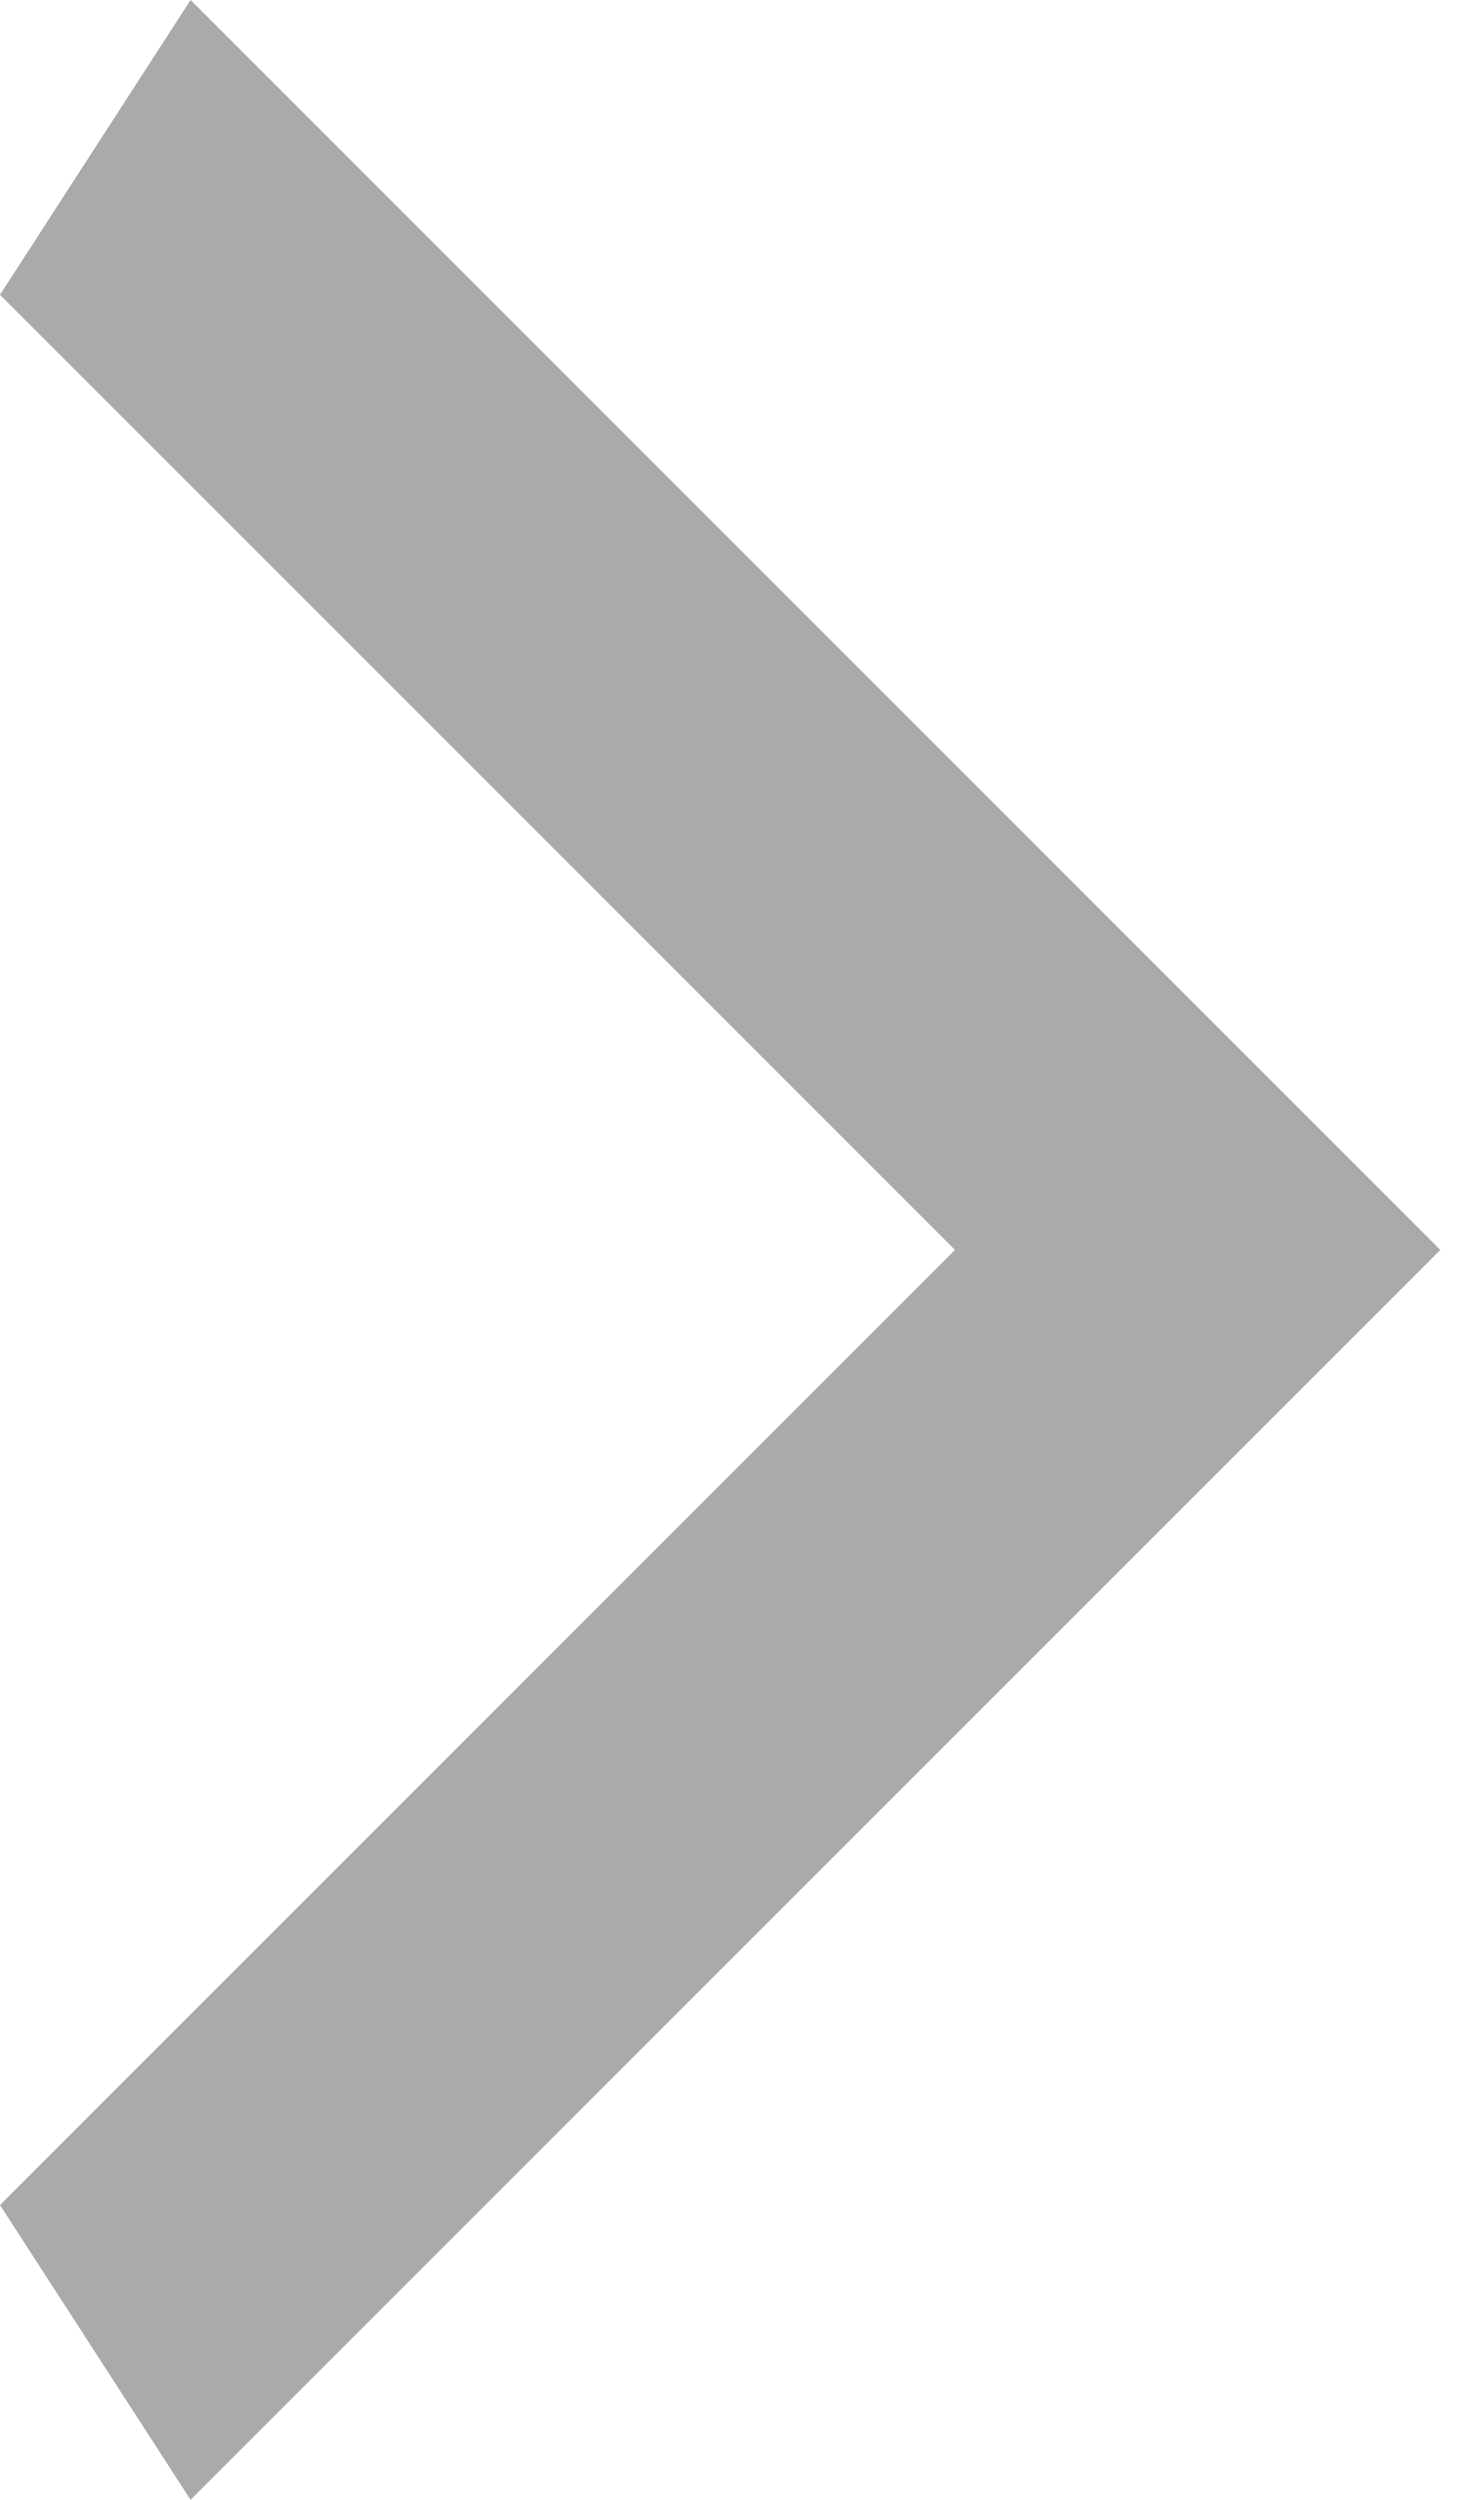 <svg id="SvgjsSvg1000" xmlns="http://www.w3.org/2000/svg" version="1.1" xmlns:xlink="http://www.w3.org/1999/xlink" xmlns:svgjs="http://svgjs.com/svgjs" width="14" height="24" viewBox="0 0 14 24"><title>Shape</title><desc>Created with Avocode.</desc><defs id="SvgjsDefs1001"></defs><path id="SvgjsPath1007" d="M330 693.17L339.17 684L330 674.83L331.83 672L343.83 684L331.83 696Z " fill="#9e9e9e" fill-opacity="0.87" transform="matrix(1,0,0,1,-330,-672)"></path></svg>